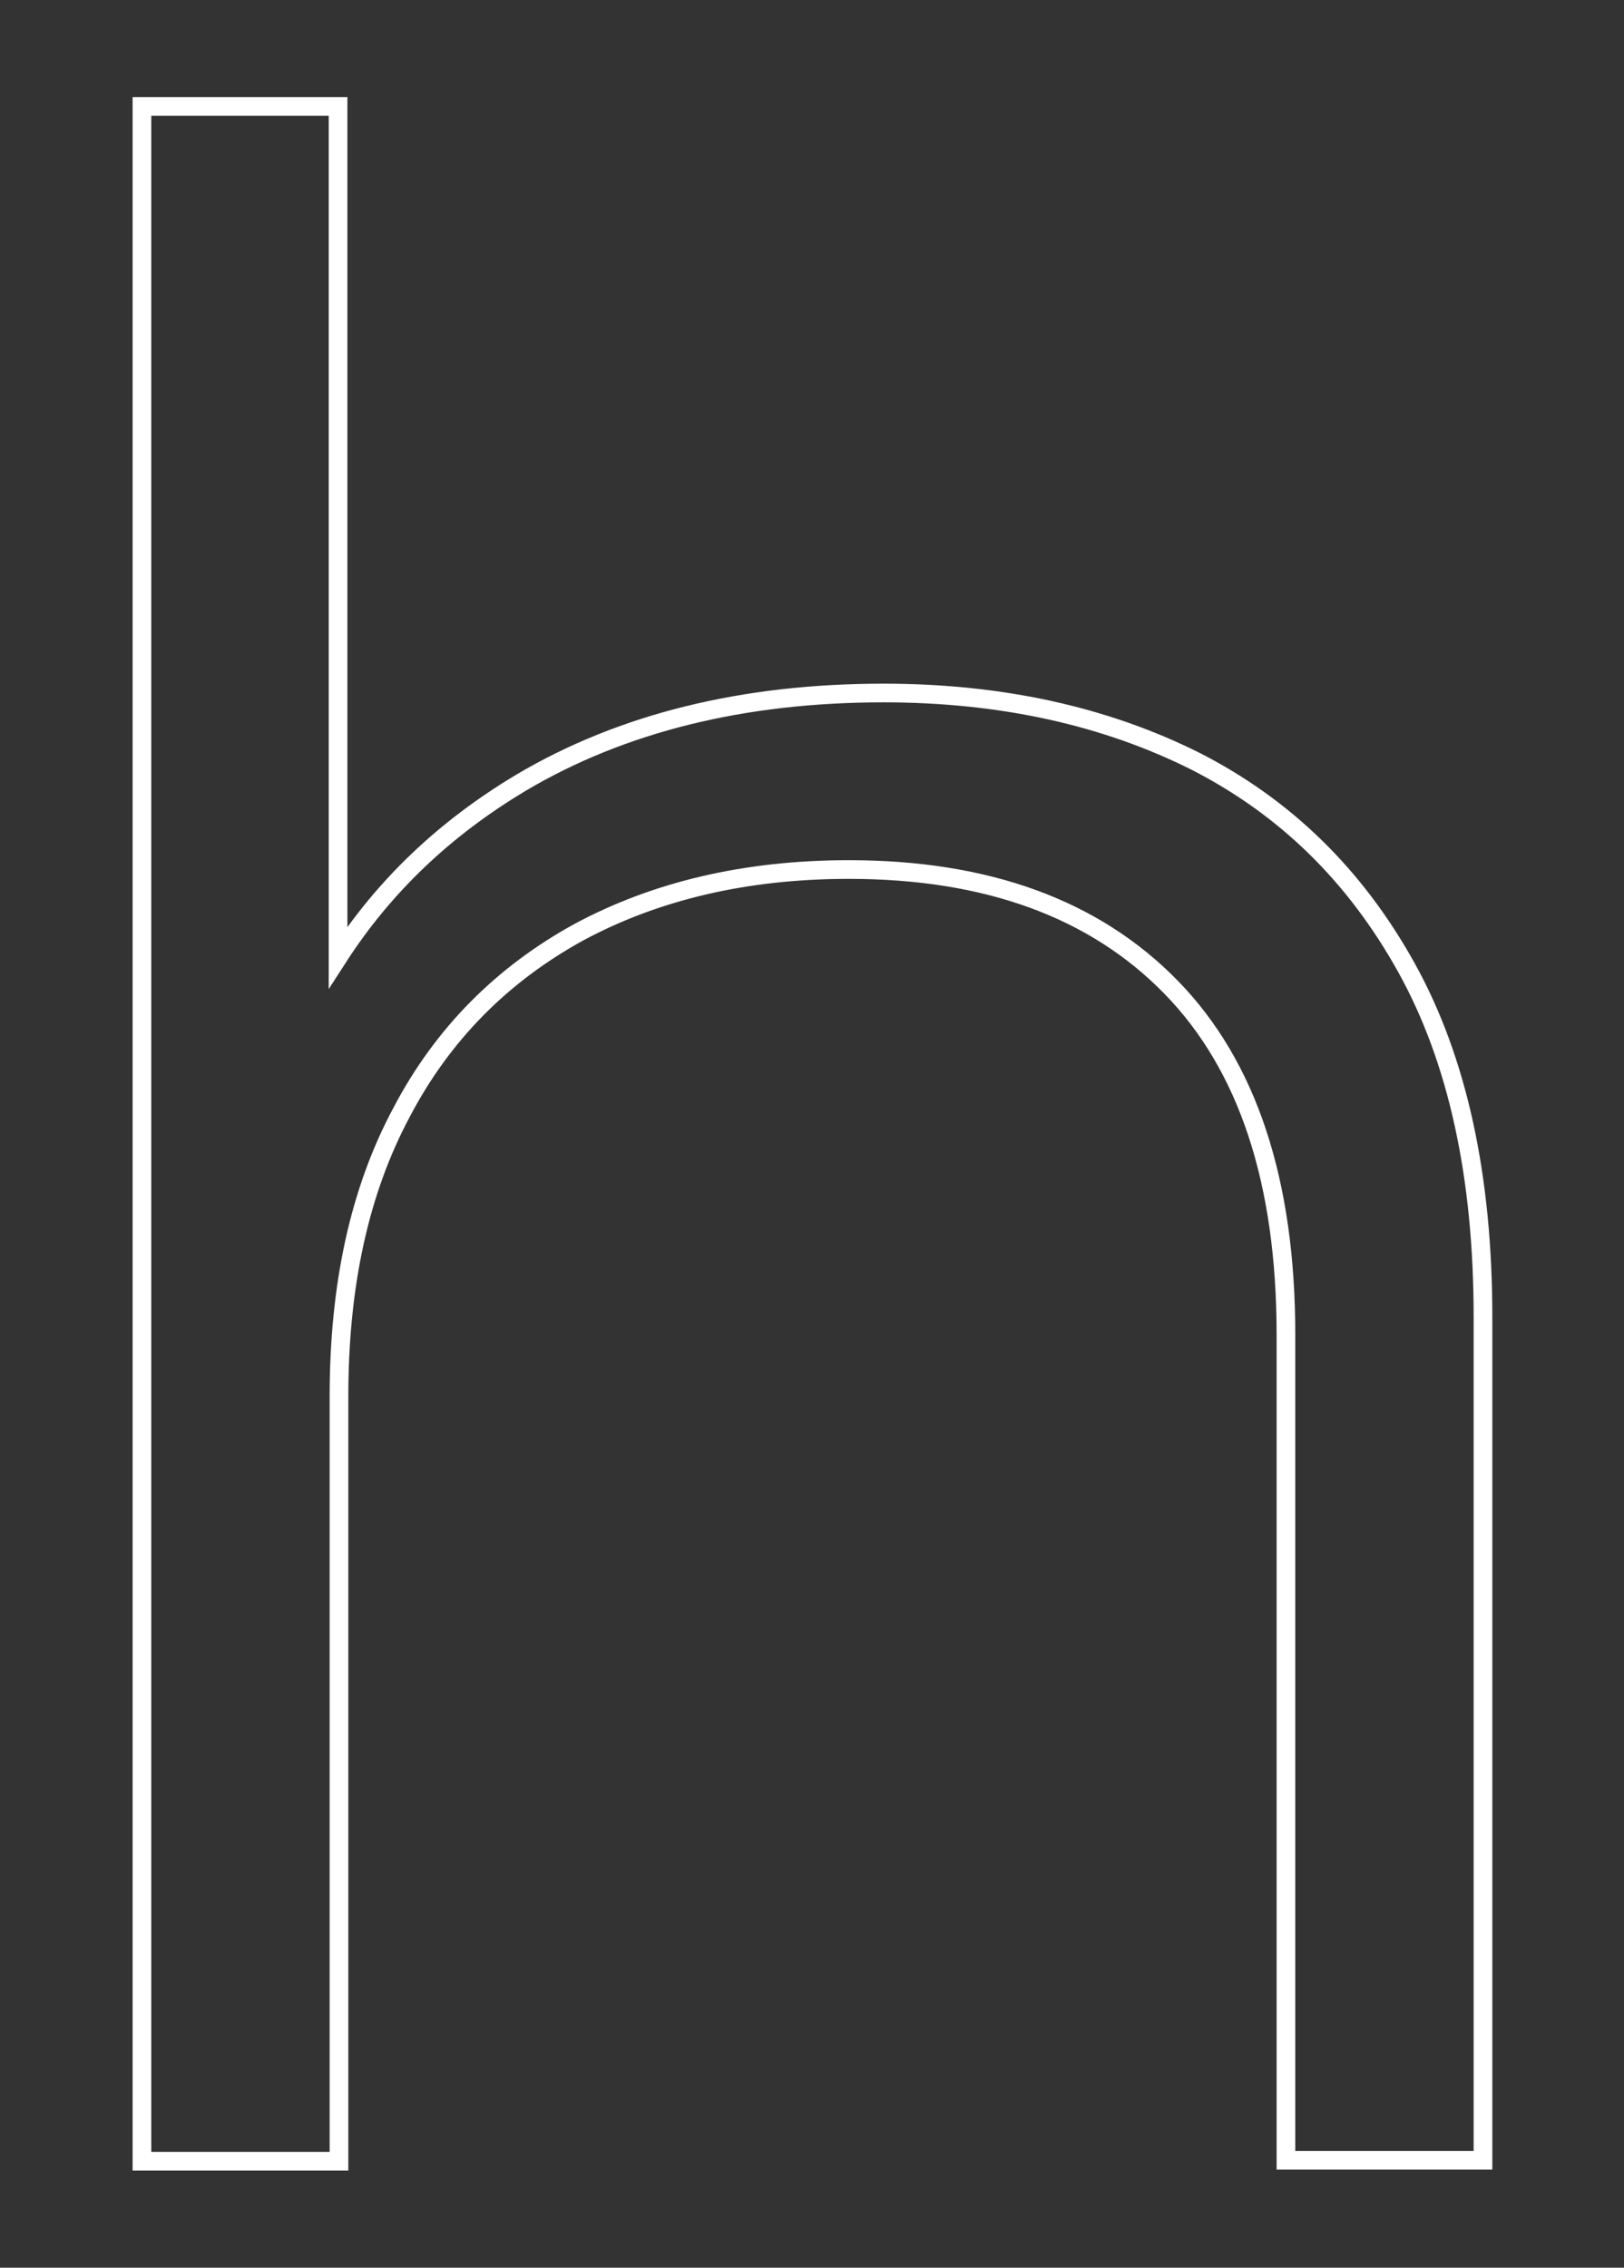 <?xml version="1.0" encoding="utf-8"?>
<!-- Generator: Adobe Illustrator 26.0.2, SVG Export Plug-In . SVG Version: 6.00 Build 0)  -->
<svg version="1.1" id="Layer_1" xmlns="http://www.w3.org/2000/svg" xmlns:xlink="http://www.w3.org/1999/xlink" x="0px" y="0px"
	 viewBox="0 0 173.9 242.8" style="enable-background:new 0 0 173.9 242.8;" xml:space="preserve">
<rect x="0" y="0" width="173.9" height="242.8" fill="#333333" stroke="none"/>
<style type="text/css">
	.st0{fill:none;stroke:#FFFFFF;stroke-width:2;stroke-miterlimit:10;}
</style>
<path class="st0" d="M128,81.5c-9.6-4.8-20.7-7.3-33.4-7.3c-15,0-28,3.2-38.8,9.6c-8.2,4.9-14.7,11.1-19.6,18.7V11.4H15.2v220h21.1
	v-81.9c0-11.9,2.2-22,6.7-30.4c4.4-8.4,10.8-14.8,19-19.3c8.2-4.4,17.8-6.7,28.9-6.7c14.8,0,26.3,4.2,34.5,12.6
	c8.2,8.4,12.3,20.8,12.3,37.2v88.4h21.1V141c0-15-2.7-27.5-8.2-37.4C145.1,93.7,137.6,86.4,128,81.5z"/>
</svg>
